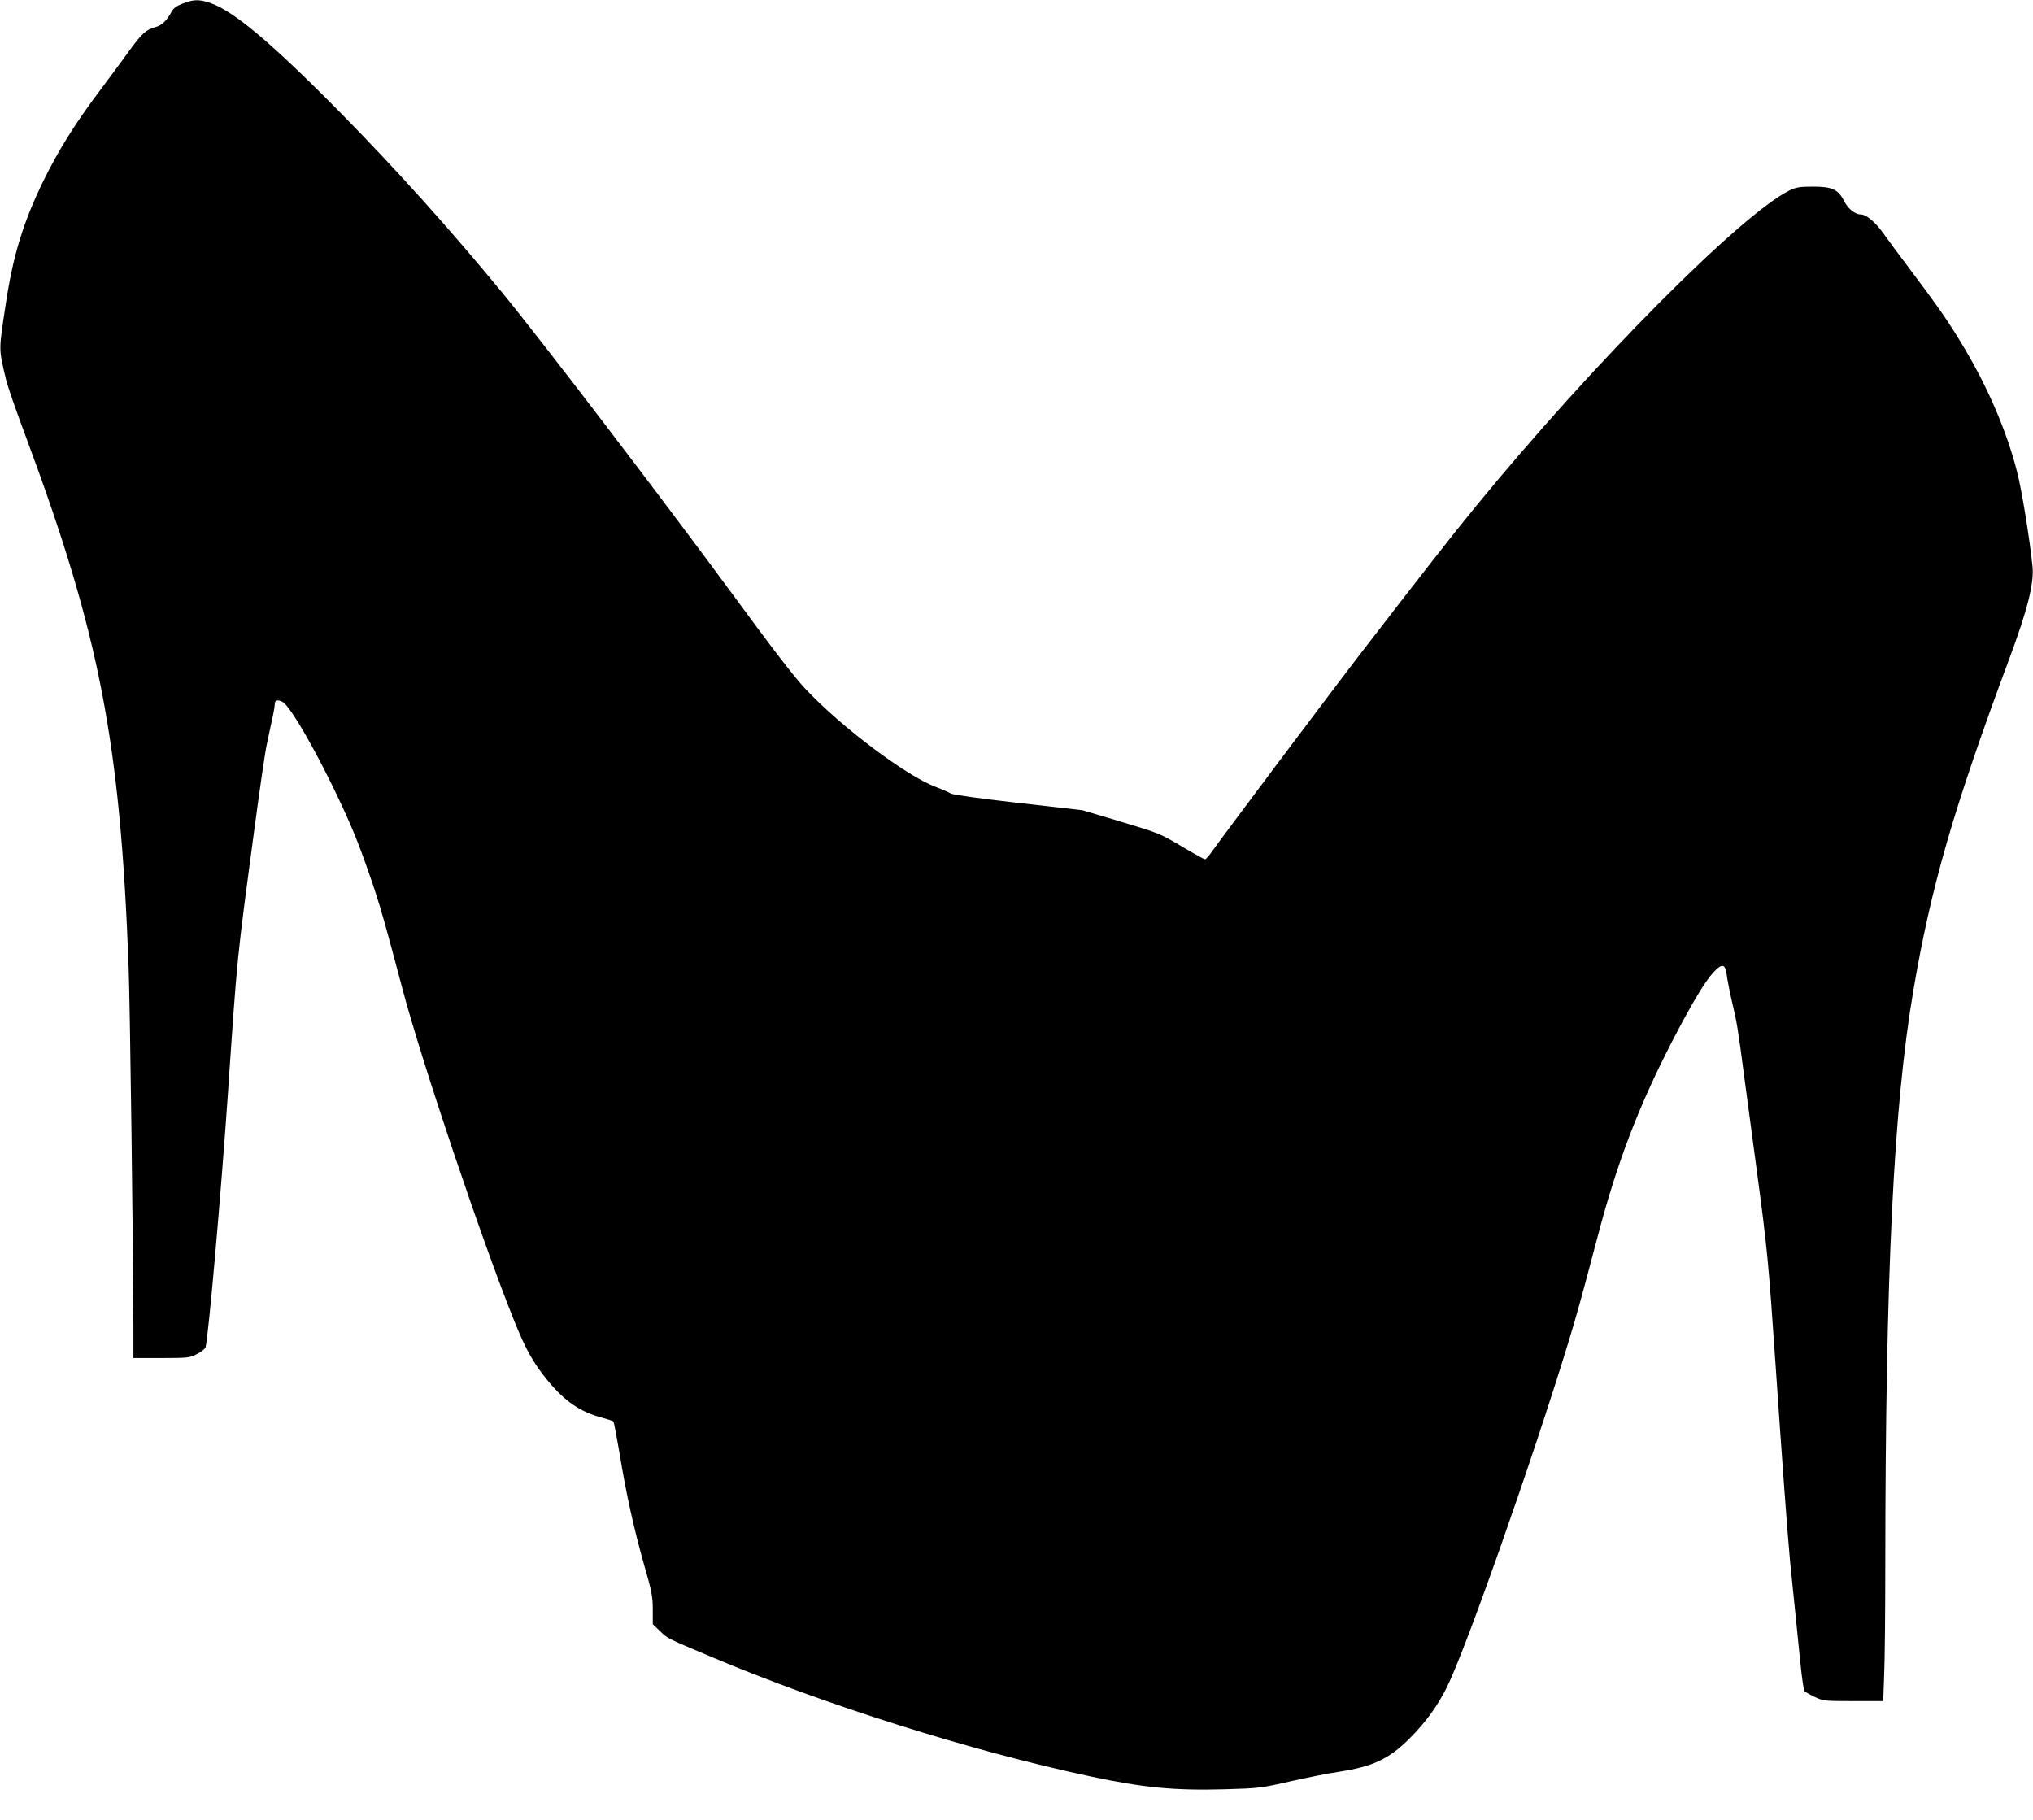<?xml version="1.0" standalone="no"?>
<!DOCTYPE svg PUBLIC "-//W3C//DTD SVG 20010904//EN"
 "http://www.w3.org/TR/2001/REC-SVG-20010904/DTD/svg10.dtd">
<svg version="1.0" xmlns="http://www.w3.org/2000/svg"
 width="1280pt" height="1146pt" viewBox="0 0 1280 1146"
 preserveAspectRatio="xMidYMid meet">
<g transform="translate(0,1146) scale(0.1,-0.1)"
fill="#000000" stroke="none">
<path d="M1151 11438 c-37 -14 -58 -29 -70 -50 -31 -58 -62 -88 -104 -99 -58
-16 -82 -38 -162 -147 -38 -54 -124 -168 -189 -256 -152 -202 -258 -372 -351
-561 -130 -266 -194 -477 -240 -787 -44 -293 -44 -268 3 -468 8 -36 64 -198
125 -360 465 -1249 595 -1923 647 -3345 9 -249 29 -1773 30 -2267 l0 -188 175
0 c167 0 178 1 225 25 27 13 51 33 54 42 18 60 98 975 141 1598 60 882 55 831
166 1660 33 248 68 491 79 540 11 50 26 122 34 160 9 39 16 80 16 93 0 24 19
29 49 13 67 -36 342 -550 474 -886 30 -77 77 -210 105 -295 48 -147 68 -220
177 -630 119 -450 498 -1577 699 -2077 76 -190 122 -272 216 -387 108 -130
204 -196 345 -233 33 -9 63 -19 67 -22 3 -3 20 -91 38 -196 42 -260 91 -479
155 -706 49 -169 55 -202 55 -283 l0 -92 43 -41 c52 -50 35 -42 324 -164 715
-302 1636 -593 2388 -753 337 -72 533 -90 850 -81 212 6 227 8 415 51 107 24
242 51 300 59 214 33 315 80 445 210 100 99 175 203 235 323 118 236 541 1437
768 2182 49 161 77 261 181 655 121 462 256 815 467 1225 122 236 208 380 261
437 55 60 76 56 85 -17 4 -30 18 -103 32 -163 31 -129 39 -177 76 -462 16
-121 52 -386 79 -590 68 -507 75 -577 121 -1250 41 -601 72 -1023 90 -1220 10
-101 19 -191 66 -650 9 -88 20 -165 25 -172 6 -6 35 -23 65 -37 53 -25 61 -26
243 -26 l188 0 6 167 c4 91 7 398 7 682 1 1845 52 2890 176 3621 111 655 255
1154 602 2085 117 314 159 480 149 587 -16 163 -67 482 -97 596 -63 250 -180
524 -332 780 -93 157 -166 262 -328 477 -75 99 -157 210 -183 247 -50 70 -107
118 -142 118 -35 0 -80 35 -104 84 -38 74 -76 91 -196 91 -85 0 -107 -4 -148
-24 -304 -149 -1242 -1093 -1975 -1989 -136 -165 -345 -433 -722 -922 -198
-257 -863 -1144 -929 -1237 -24 -35 -48 -63 -54 -63 -5 0 -62 31 -126 69 -164
97 -153 92 -411 170 l-235 70 -403 46 c-245 28 -412 51 -425 59 -12 7 -54 26
-94 41 -188 70 -597 378 -824 620 -71 76 -204 249 -454 590 -450 612 -1214
1613 -1459 1910 -329 399 -662 769 -1011 1124 -443 449 -684 651 -832 696 -64
20 -97 18 -162 -7z"/>
</g>
</svg>
